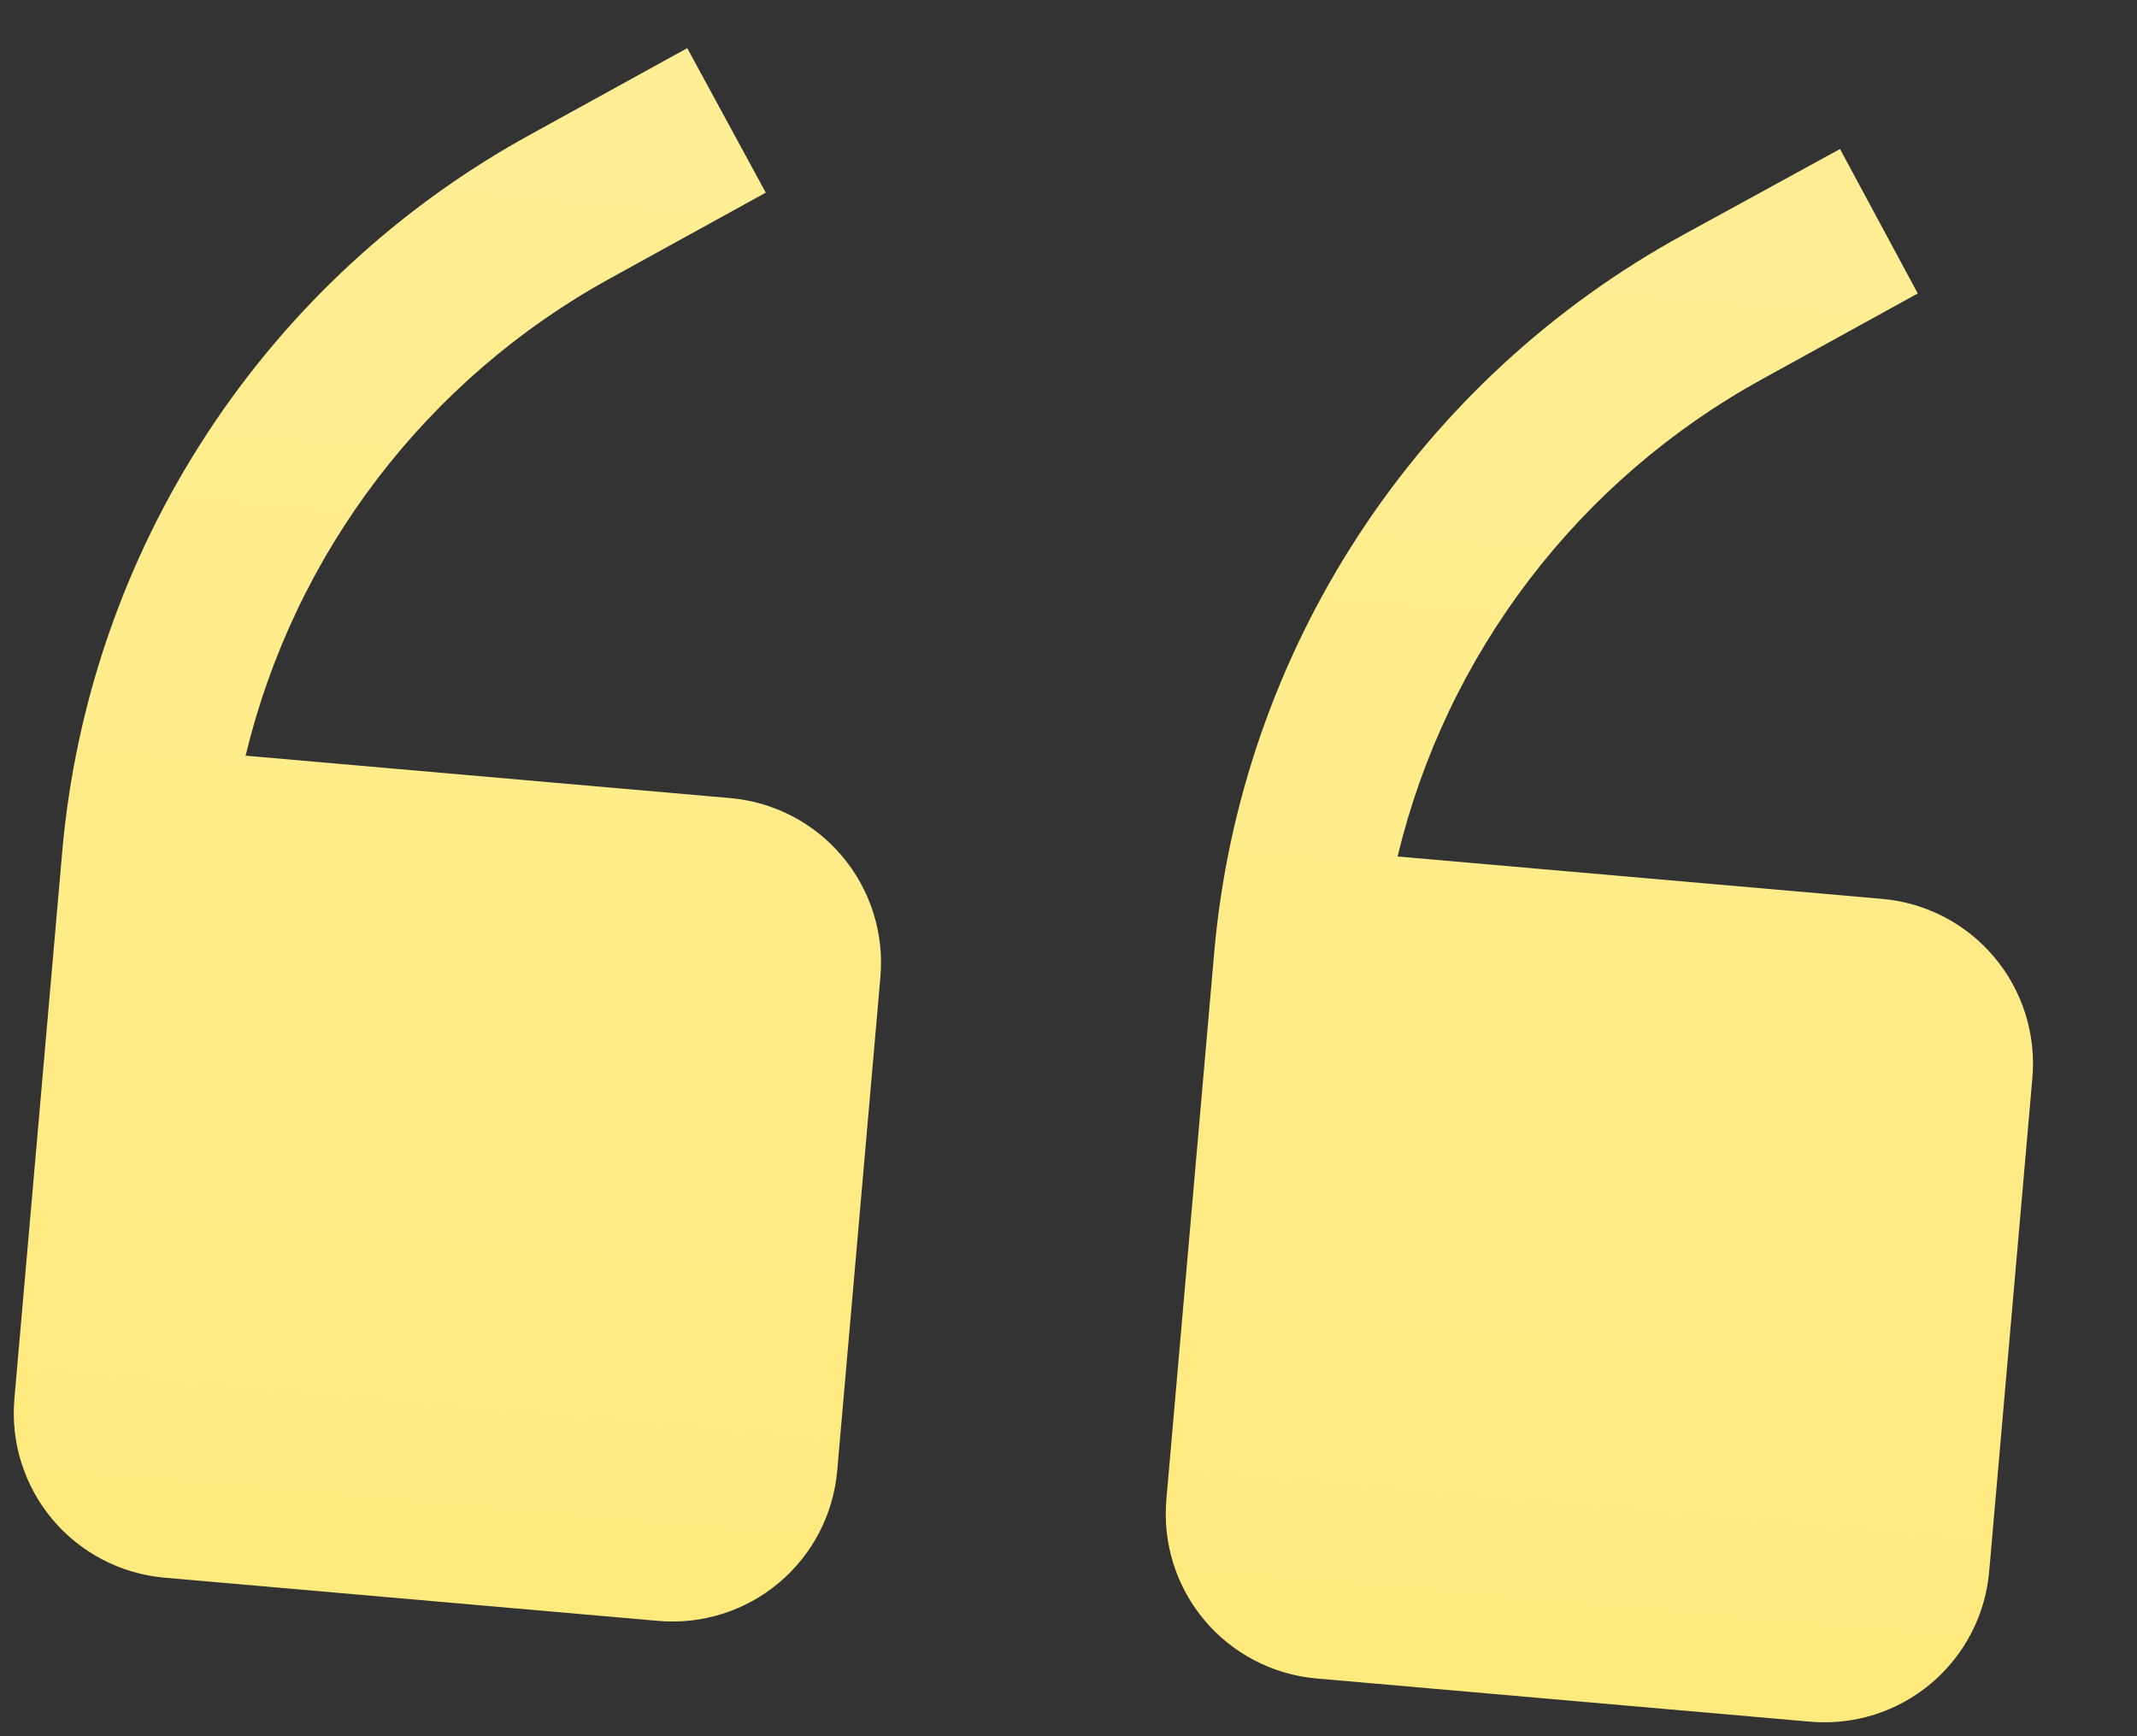 <?xml version="1.0" encoding="UTF-8"?> <svg xmlns="http://www.w3.org/2000/svg" width="64" height="52" viewBox="0 0 64 52" fill="none"><rect x="0" y="0" width="64" height="52" fill="#333333" stroke="none"/> <path d="M21.869 23.903L7.355 22.633C8.08 19.623 9.424 16.798 11.303 14.337C13.181 11.876 15.553 9.834 18.265 8.341L22.934 5.77L20.582 1.442L15.912 4.014C11.982 6.163 8.644 9.249 6.194 12.998C3.743 16.747 2.256 21.044 1.864 25.505L0.431 41.893C0.316 43.2 0.726 44.499 1.569 45.504C2.413 46.509 3.621 47.138 4.928 47.252L19.714 48.546C21.021 48.66 22.32 48.251 23.325 47.407C24.33 46.564 24.959 45.356 25.073 44.049L26.367 29.263C26.481 27.956 26.072 26.657 25.228 25.652C24.385 24.646 23.177 24.018 21.869 23.903Z" fill="url(#paint0_linear)"></path> <path d="M56.37 26.922L41.855 25.652C42.58 22.642 43.924 19.816 45.803 17.356C47.681 14.895 50.053 12.853 52.765 11.36L57.434 8.789L55.106 4.463L50.412 7.032C46.483 9.182 43.144 12.268 40.694 16.017C38.243 19.766 36.756 24.062 36.364 28.524L34.931 44.911C34.816 46.218 35.226 47.517 36.069 48.523C36.913 49.528 38.121 50.157 39.428 50.271L54.214 51.565C55.521 51.679 56.82 51.269 57.825 50.426C58.83 49.582 59.459 48.374 59.573 47.067L60.867 32.282C60.981 30.974 60.572 29.675 59.728 28.67C58.885 27.665 57.677 27.036 56.37 26.922Z" fill="url(#paint1_linear)"></path> <defs> <linearGradient id="paint0_linear" x1="16.417" y1="1.078" x2="12.321" y2="47.899" gradientUnits="userSpaceOnUse"> <stop stop-color="#FFEE95"></stop> <stop offset="1" stop-color="#FFEA7D"></stop> </linearGradient> <linearGradient id="paint1_linear" x1="50.917" y1="4.097" x2="46.821" y2="50.918" gradientUnits="userSpaceOnUse"> <stop stop-color="#FFEE95"></stop> <stop offset="1" stop-color="#FFEA7D"></stop> </linearGradient> </defs> </svg> 